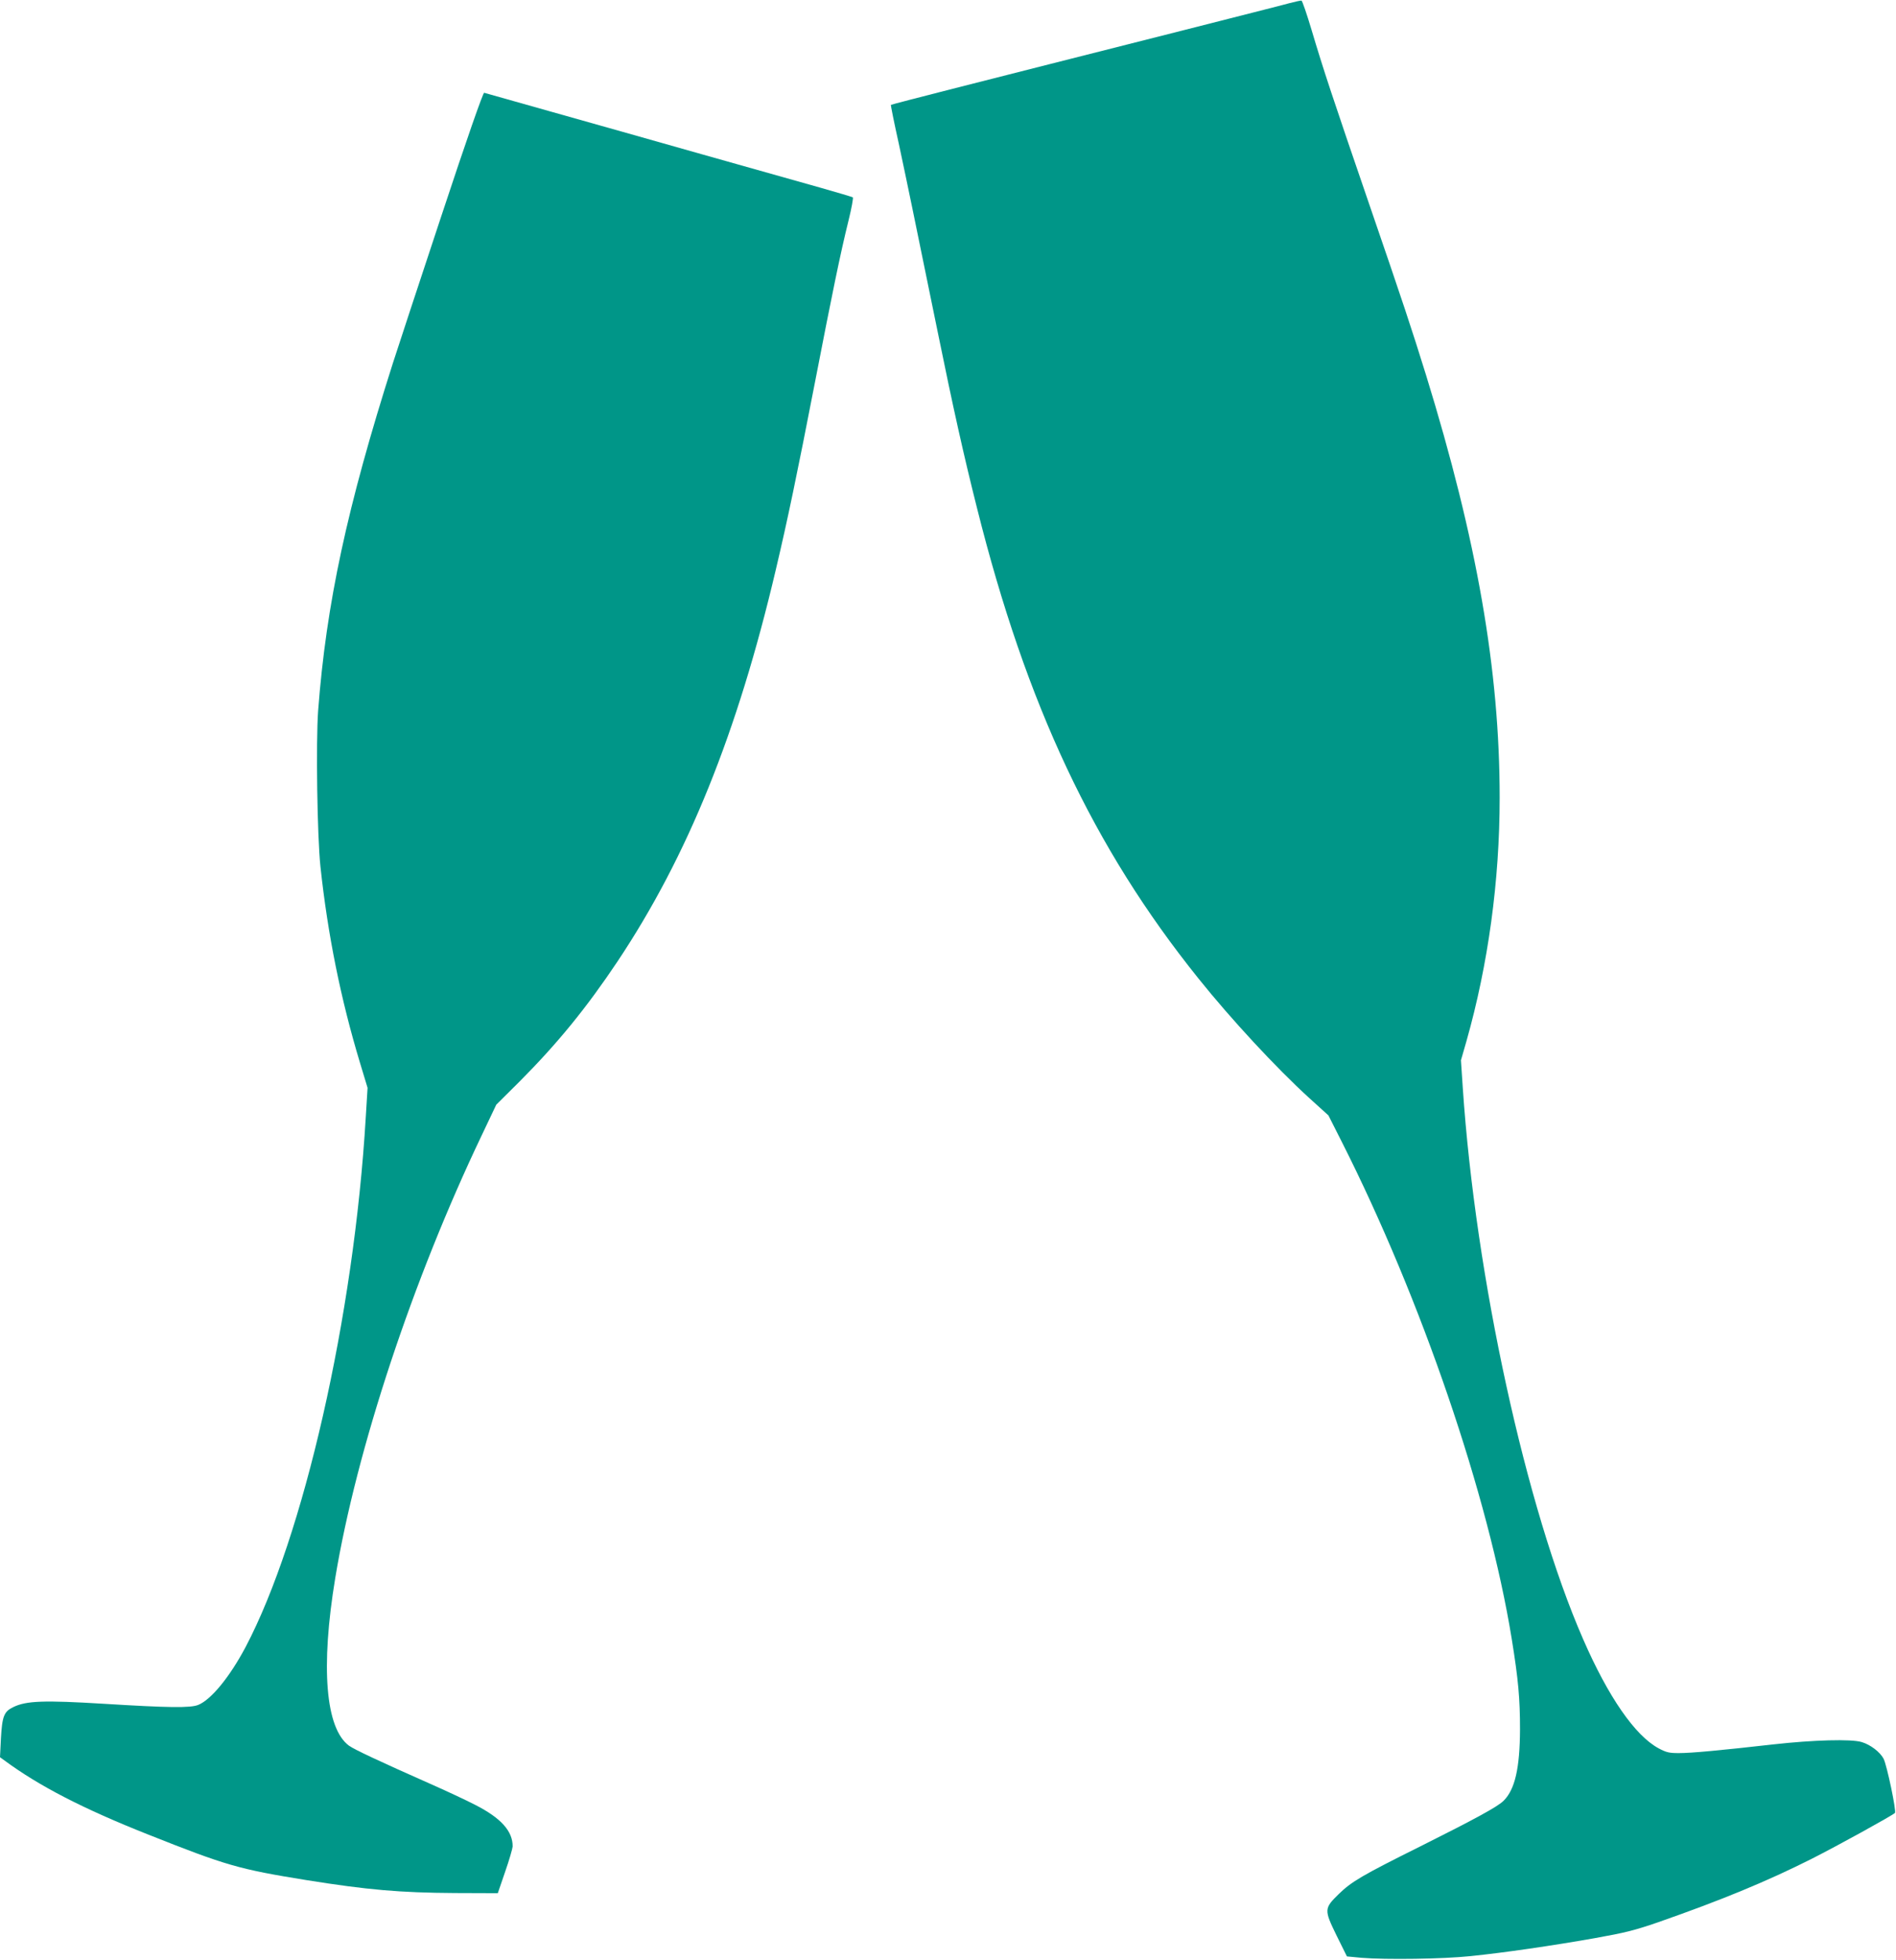 <?xml version="1.0" standalone="no"?>
<!DOCTYPE svg PUBLIC "-//W3C//DTD SVG 20010904//EN"
 "http://www.w3.org/TR/2001/REC-SVG-20010904/DTD/svg10.dtd">
<svg version="1.0" xmlns="http://www.w3.org/2000/svg"
 width="1239pt" height="1280pt" viewBox="0 0 1239 1280"
 preserveAspectRatio="xMidYMid meet">
<g transform="translate(0,1280) scale(0.1,-0.1)"
fill="#009688" stroke="none">
<path d="M8425 12779 c-38 -11 -356 -91 -705 -180 -349 -88 -738 -187 -865
-219 -126 -32 -410 -104 -630 -160 -220 -56 -401 -103 -403 -105 -2 -2 21
-117 52 -256 55 -258 97 -460 251 -1214 103 -506 174 -825 260 -1165 322
-1285 760 -2216 1446 -3070 214 -267 508 -584 723 -780 l127 -115 86 -170
c521 -1030 960 -2313 1112 -3250 43 -265 54 -389 54 -590 -1 -253 -33 -394
-108 -467 -38 -38 -187 -119 -545 -298 -380 -189 -447 -229 -531 -310 -97 -95
-97 -103 -14 -273 l67 -135 96 -9 c159 -13 531 -8 712 11 223 23 526 67 810
117 201 36 261 51 415 104 415 145 711 267 1005 415 172 87 522 280 543 299
11 10 -52 310 -74 354 -23 44 -86 92 -143 109 -68 21 -316 14 -576 -15 -345
-39 -536 -57 -619 -57 -63 0 -81 4 -132 31 -154 83 -329 335 -494 714 -373
854 -703 2364 -786 3600 l-12 180 36 125 c142 501 217 1047 217 1590 0 833
-148 1681 -481 2760 -96 309 -148 466 -371 1115 -241 702 -299 877 -377 1139
-31 104 -61 191 -66 192 -6 1 -41 -7 -80 -17z"/>
<path d="M2885 11392 c-147 -444 -290 -877 -317 -962 -300 -941 -436 -1573
-489 -2271 -15 -206 -6 -821 15 -1019 48 -447 133 -866 258 -1280 l50 -165
-12 -195 c-77 -1295 -406 -2739 -786 -3459 -102 -192 -223 -341 -308 -376 -50
-21 -195 -19 -616 7 -394 24 -509 20 -594 -22 -60 -29 -72 -59 -80 -206 l-6
-121 29 -21 c228 -168 515 -316 942 -485 509 -202 588 -225 1034 -297 395 -63
608 -82 969 -84 l279 -1 48 140 c27 77 48 151 49 165 1 100 -76 186 -245 272
-60 31 -193 93 -295 138 -332 147 -494 223 -529 248 -154 113 -187 512 -90
1097 139 839 506 1946 957 2890 l95 200 153 152 c248 249 437 481 639 783 459
688 784 1492 1035 2560 75 317 139 622 256 1225 112 577 165 837 220 1059 19
77 31 143 27 147 -5 3 -98 31 -208 62 -110 31 -456 128 -770 217 -313 89 -761
215 -995 281 -234 66 -430 121 -436 123 -7 3 -114 -303 -279 -802z"/>
</g>
</svg>
